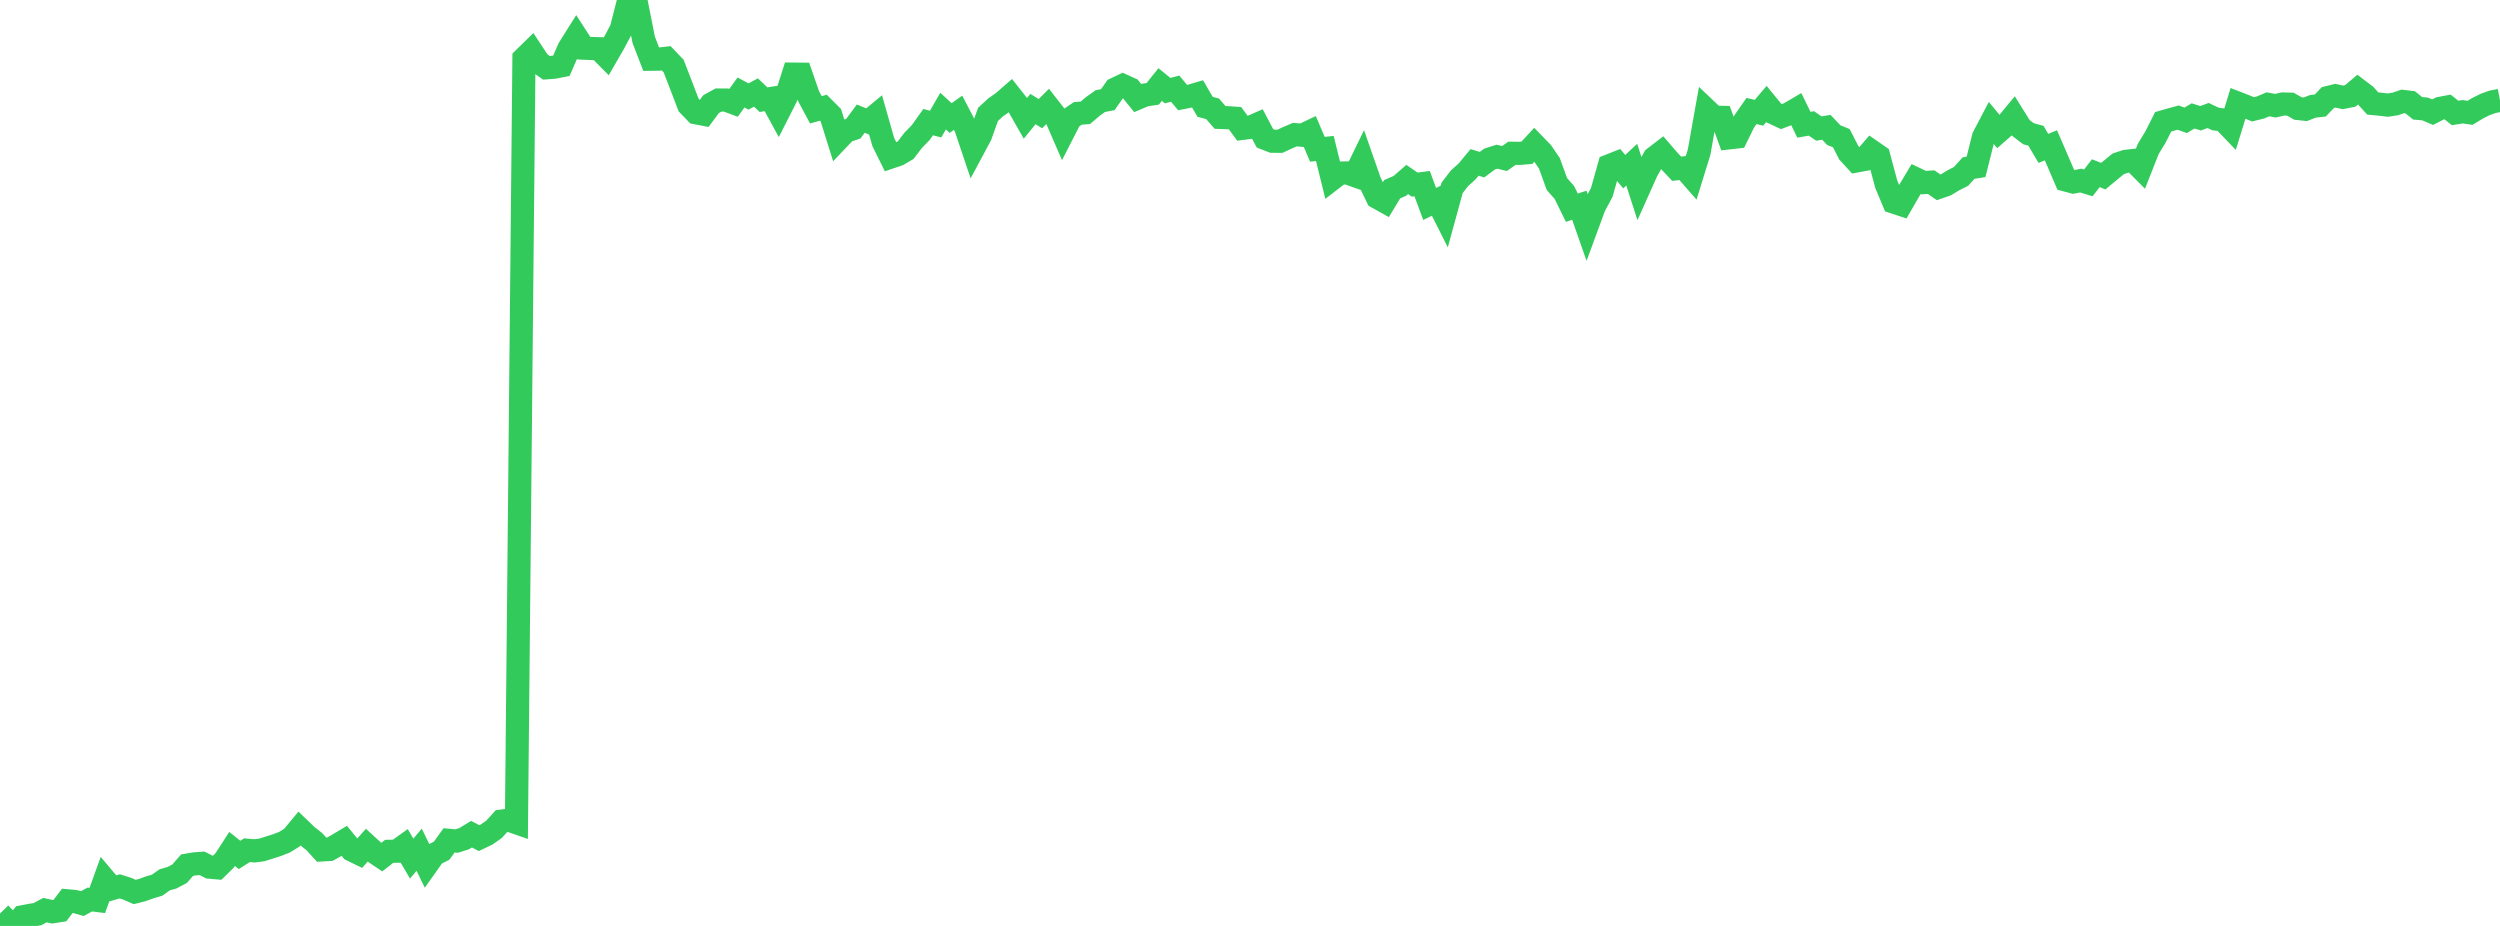 <?xml version="1.0" standalone="no"?>
<!DOCTYPE svg PUBLIC "-//W3C//DTD SVG 1.1//EN" "http://www.w3.org/Graphics/SVG/1.1/DTD/svg11.dtd">

<svg width="135" height="50" viewBox="0 0 135 50" preserveAspectRatio="none" 
  xmlns="http://www.w3.org/2000/svg"
  xmlns:xlink="http://www.w3.org/1999/xlink">


<polyline points="0.0, 49.334 0.404, 49.745 0.808, 50.0 1.213, 49.509 1.617, 49.431 2.021, 49.364 2.425, 49.147 2.829, 49.236 3.234, 49.173 3.638, 48.643 4.042, 48.68 4.446, 48.794 4.85, 48.574 5.254, 48.624 5.659, 47.502 6.063, 47.98 6.467, 47.863 6.871, 47.993 7.275, 48.167 7.68, 48.064 8.084, 47.918 8.488, 47.798 8.892, 47.511 9.296, 47.394 9.701, 47.178 10.105, 46.717 10.509, 46.649 10.913, 46.62 11.317, 46.826 11.722, 46.862 12.126, 46.468 12.53, 45.843 12.934, 46.165 13.338, 45.911 13.743, 45.946 14.147, 45.894 14.551, 45.766 14.955, 45.638 15.359, 45.481 15.763, 45.233 16.168, 44.743 16.572, 45.131 16.976, 45.451 17.38, 45.895 17.784, 45.872 18.189, 45.648 18.593, 45.407 18.997, 45.9 19.401, 46.097 19.805, 45.642 20.21, 46.013 20.614, 46.285 21.018, 45.971 21.422, 45.965 21.826, 45.676 22.231, 46.364 22.635, 45.884 23.039, 46.715 23.443, 46.145 23.847, 45.938 24.251, 45.379 24.656, 45.417 25.06, 45.29 25.464, 45.046 25.868, 45.259 26.272, 45.068 26.677, 44.785 27.081, 44.338 27.485, 44.287 27.889, 44.428 28.293, 3.157 28.698, 2.76 29.102, 3.373 29.506, 3.661 29.91, 3.631 30.314, 3.553 30.719, 2.621 31.123, 1.978 31.527, 2.601 31.931, 2.619 32.335, 2.631 32.74, 3.041 33.144, 2.342 33.548, 1.583 33.952, 0.0 34.356, 0.11 34.76, 2.149 35.165, 3.199 35.569, 3.194 35.973, 3.147 36.377, 3.569 36.781, 4.615 37.186, 5.673 37.59, 6.092 37.994, 6.169 38.398, 5.623 38.802, 5.401 39.207, 5.403 39.611, 5.554 40.015, 4.994 40.419, 5.211 40.823, 4.995 41.228, 5.382 41.632, 5.319 42.036, 6.061 42.44, 5.265 42.844, 4.002 43.249, 4.006 43.653, 5.175 44.057, 5.93 44.461, 5.816 44.865, 6.219 45.269, 7.509 45.674, 7.084 46.078, 6.95 46.482, 6.406 46.886, 6.572 47.29, 6.237 47.695, 7.665 48.099, 8.482 48.503, 8.346 48.907, 8.107 49.311, 7.578 49.716, 7.163 50.12, 6.596 50.524, 6.699 50.928, 5.999 51.332, 6.374 51.737, 6.088 52.141, 6.865 52.545, 8.063 52.949, 7.309 53.353, 6.177 53.757, 5.804 54.162, 5.519 54.566, 5.167 54.97, 5.678 55.374, 6.387 55.778, 5.889 56.183, 6.137 56.587, 5.735 56.991, 6.255 57.395, 7.186 57.799, 6.396 58.204, 6.123 58.608, 6.092 59.012, 5.748 59.416, 5.46 59.82, 5.382 60.225, 4.807 60.629, 4.615 61.033, 4.798 61.437, 5.297 61.841, 5.127 62.246, 5.068 62.65, 4.565 63.054, 4.895 63.458, 4.787 63.862, 5.269 64.266, 5.189 64.671, 5.071 65.075, 5.77 65.479, 5.876 65.883, 6.341 66.287, 6.356 66.692, 6.383 67.096, 6.932 67.5, 6.881 67.904, 6.704 68.308, 7.469 68.713, 7.627 69.117, 7.629 69.521, 7.441 69.925, 7.269 70.329, 7.304 70.734, 7.111 71.138, 8.061 71.542, 8.019 71.946, 9.658 72.35, 9.346 72.754, 9.339 73.159, 9.482 73.563, 8.653 73.967, 9.812 74.371, 10.658 74.775, 10.884 75.18, 10.215 75.584, 10.042 75.988, 9.692 76.392, 9.968 76.796, 9.916 77.201, 11.014 77.605, 10.817 78.009, 11.622 78.413, 10.147 78.817, 9.621 79.222, 9.259 79.626, 8.77 80.03, 8.892 80.434, 8.591 80.838, 8.462 81.243, 8.561 81.647, 8.276 82.051, 8.281 82.455, 8.249 82.859, 7.811 83.263, 8.227 83.668, 8.82 84.072, 9.936 84.476, 10.393 84.88, 11.216 85.284, 11.083 85.689, 12.239 86.093, 11.143 86.497, 10.385 86.901, 8.95 87.305, 8.791 87.71, 9.269 88.114, 8.893 88.518, 10.147 88.922, 9.246 89.326, 8.526 89.731, 8.215 90.135, 8.683 90.539, 9.111 90.943, 9.066 91.347, 9.527 91.751, 8.217 92.156, 5.945 92.56, 6.329 92.964, 6.337 93.368, 7.444 93.772, 7.398 94.177, 6.574 94.581, 5.994 94.985, 6.091 95.389, 5.614 95.793, 6.107 96.198, 6.295 96.602, 6.143 97.006, 5.906 97.41, 6.736 97.814, 6.665 98.219, 6.94 98.623, 6.874 99.027, 7.299 99.431, 7.461 99.835, 8.251 100.24, 8.693 100.644, 8.618 101.048, 8.152 101.452, 8.432 101.856, 9.944 102.26, 10.911 102.665, 11.045 103.069, 10.343 103.473, 9.668 103.877, 9.86 104.281, 9.835 104.686, 10.116 105.09, 9.975 105.494, 9.729 105.898, 9.525 106.302, 9.077 106.707, 9.011 107.111, 7.393 107.515, 6.624 107.919, 7.109 108.323, 6.755 108.728, 6.265 109.132, 6.914 109.536, 7.22 109.94, 7.331 110.344, 8.013 110.749, 7.846 111.153, 8.781 111.557, 9.721 111.961, 9.828 112.365, 9.751 112.769, 9.875 113.174, 9.353 113.578, 9.512 113.982, 9.176 114.386, 8.846 114.79, 8.713 115.195, 8.666 115.599, 9.073 116.003, 8.048 116.407, 7.379 116.811, 6.577 117.216, 6.461 117.62, 6.351 118.024, 6.498 118.428, 6.259 118.832, 6.387 119.237, 6.236 119.641, 6.427 120.045, 6.475 120.449, 6.896 120.853, 5.579 121.257, 5.736 121.662, 5.904 122.066, 5.804 122.47, 5.633 122.874, 5.708 123.278, 5.614 123.683, 5.626 124.087, 5.858 124.491, 5.901 124.895, 5.742 125.299, 5.696 125.704, 5.269 126.108, 5.168 126.512, 5.258 126.916, 5.178 127.32, 4.836 127.725, 5.144 128.129, 5.589 128.533, 5.627 128.937, 5.676 129.341, 5.615 129.746, 5.476 130.15, 5.524 130.554, 5.85 130.958, 5.884 131.362, 6.058 131.766, 5.851 132.171, 5.776 132.575, 6.099 132.979, 6.035 133.383, 6.092 133.787, 5.847 134.192, 5.645 134.596, 5.498 135.0, 5.42" fill="none" stroke="#32ca5b" stroke-width="1.25"/>

</svg>